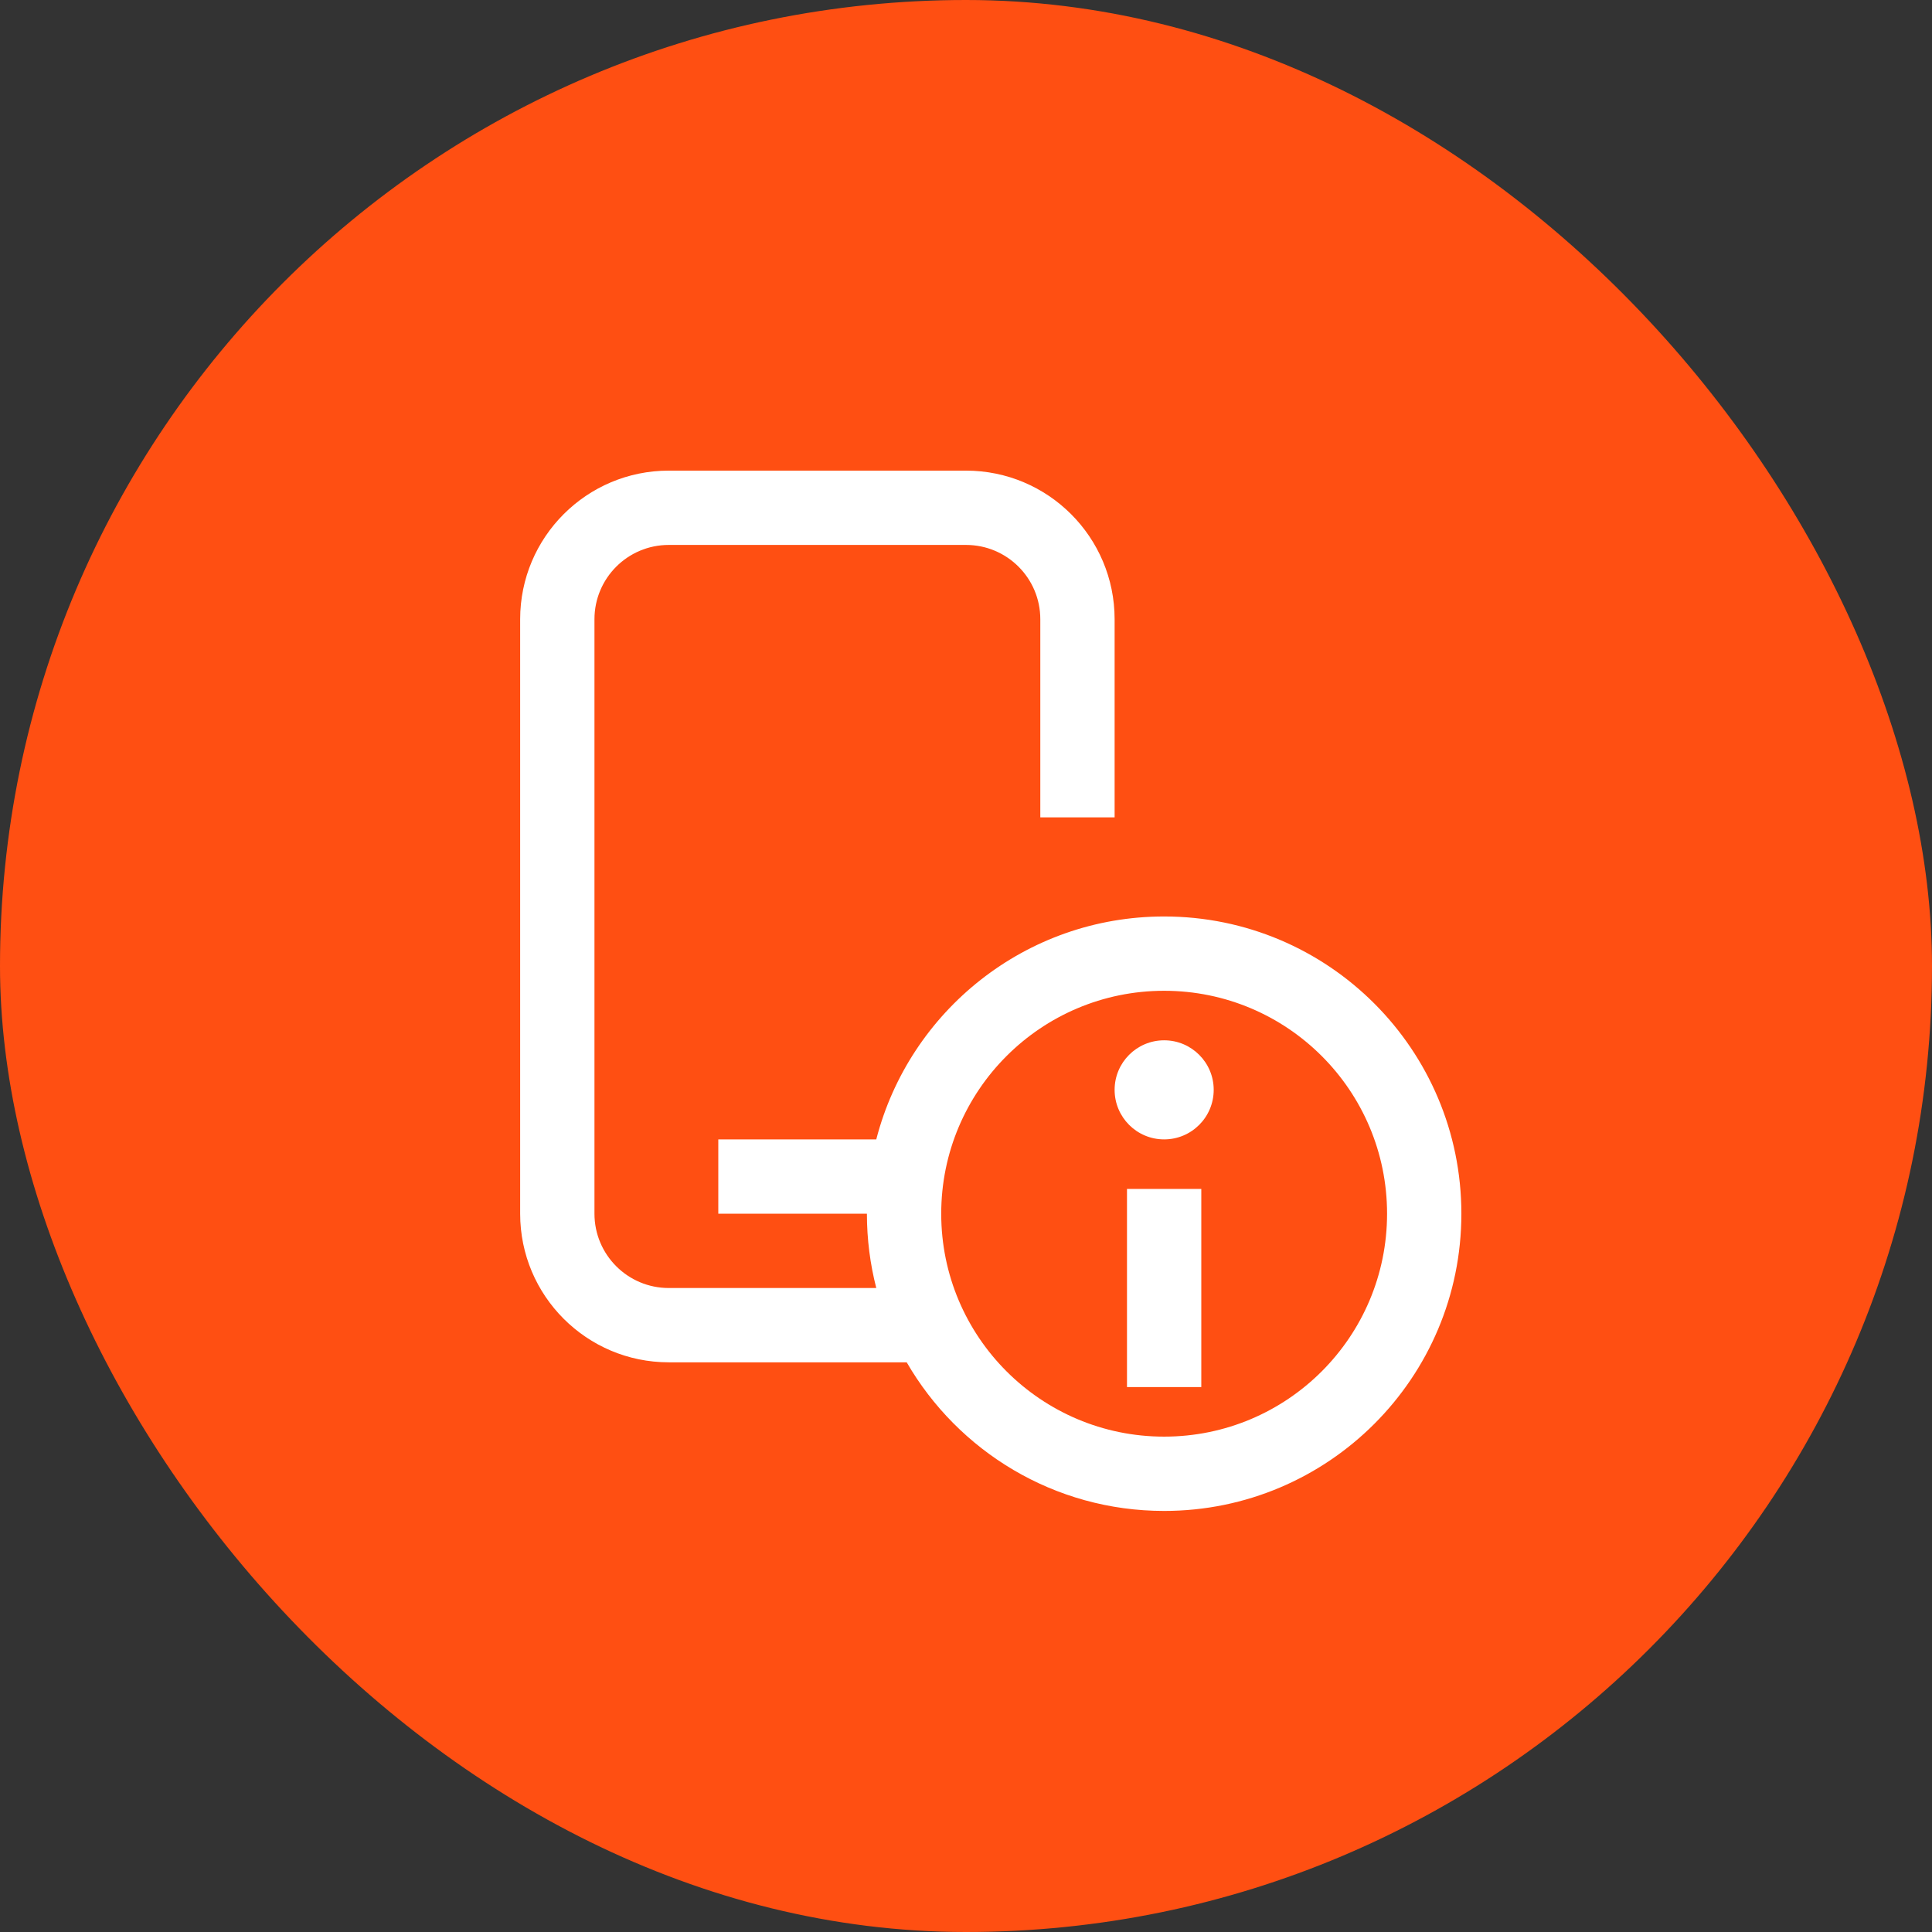 <svg width="52" height="52" viewBox="0 0 52 52" fill="none" xmlns="http://www.w3.org/2000/svg">
<rect x="0" y="0" width="52" height="52" fill="#333333" stroke="none"/>
<rect width="52" height="52" rx="26" fill="#FF4F12"/>
<path fill-rule="evenodd" clip-rule="evenodd" d="M18 14.667H26C27.105 14.667 28 15.562 28 16.667V22H30V16.667C30 14.458 28.209 12.667 26 12.667H18C15.791 12.667 14 14.458 14 16.667V32.667C14 34.876 15.791 36.667 18 36.667H24.404C25.787 39.058 28.372 40.667 31.333 40.667C35.752 40.667 39.333 37.085 39.333 32.667C39.333 28.248 35.752 24.667 31.333 24.667C27.606 24.667 24.474 27.216 23.585 30.667H19.333V32.667H23.333C23.333 33.357 23.421 34.028 23.585 34.667H18C16.895 34.667 16 33.771 16 32.667V16.667C16 15.562 16.895 14.667 18 14.667ZM37.333 32.667C37.333 35.98 34.647 38.667 31.333 38.667C28.02 38.667 25.333 35.98 25.333 32.667C25.333 29.353 28.02 26.667 31.333 26.667C34.647 26.667 37.333 29.353 37.333 32.667ZM31.333 30.667C32.07 30.667 32.667 30.07 32.667 29.333C32.667 28.597 32.07 28 31.333 28C30.597 28 30 28.597 30 29.333C30 30.07 30.597 30.667 31.333 30.667ZM30.333 37.333V32H32.333V37.333H30.333Z" fill="white"/>
</svg>
